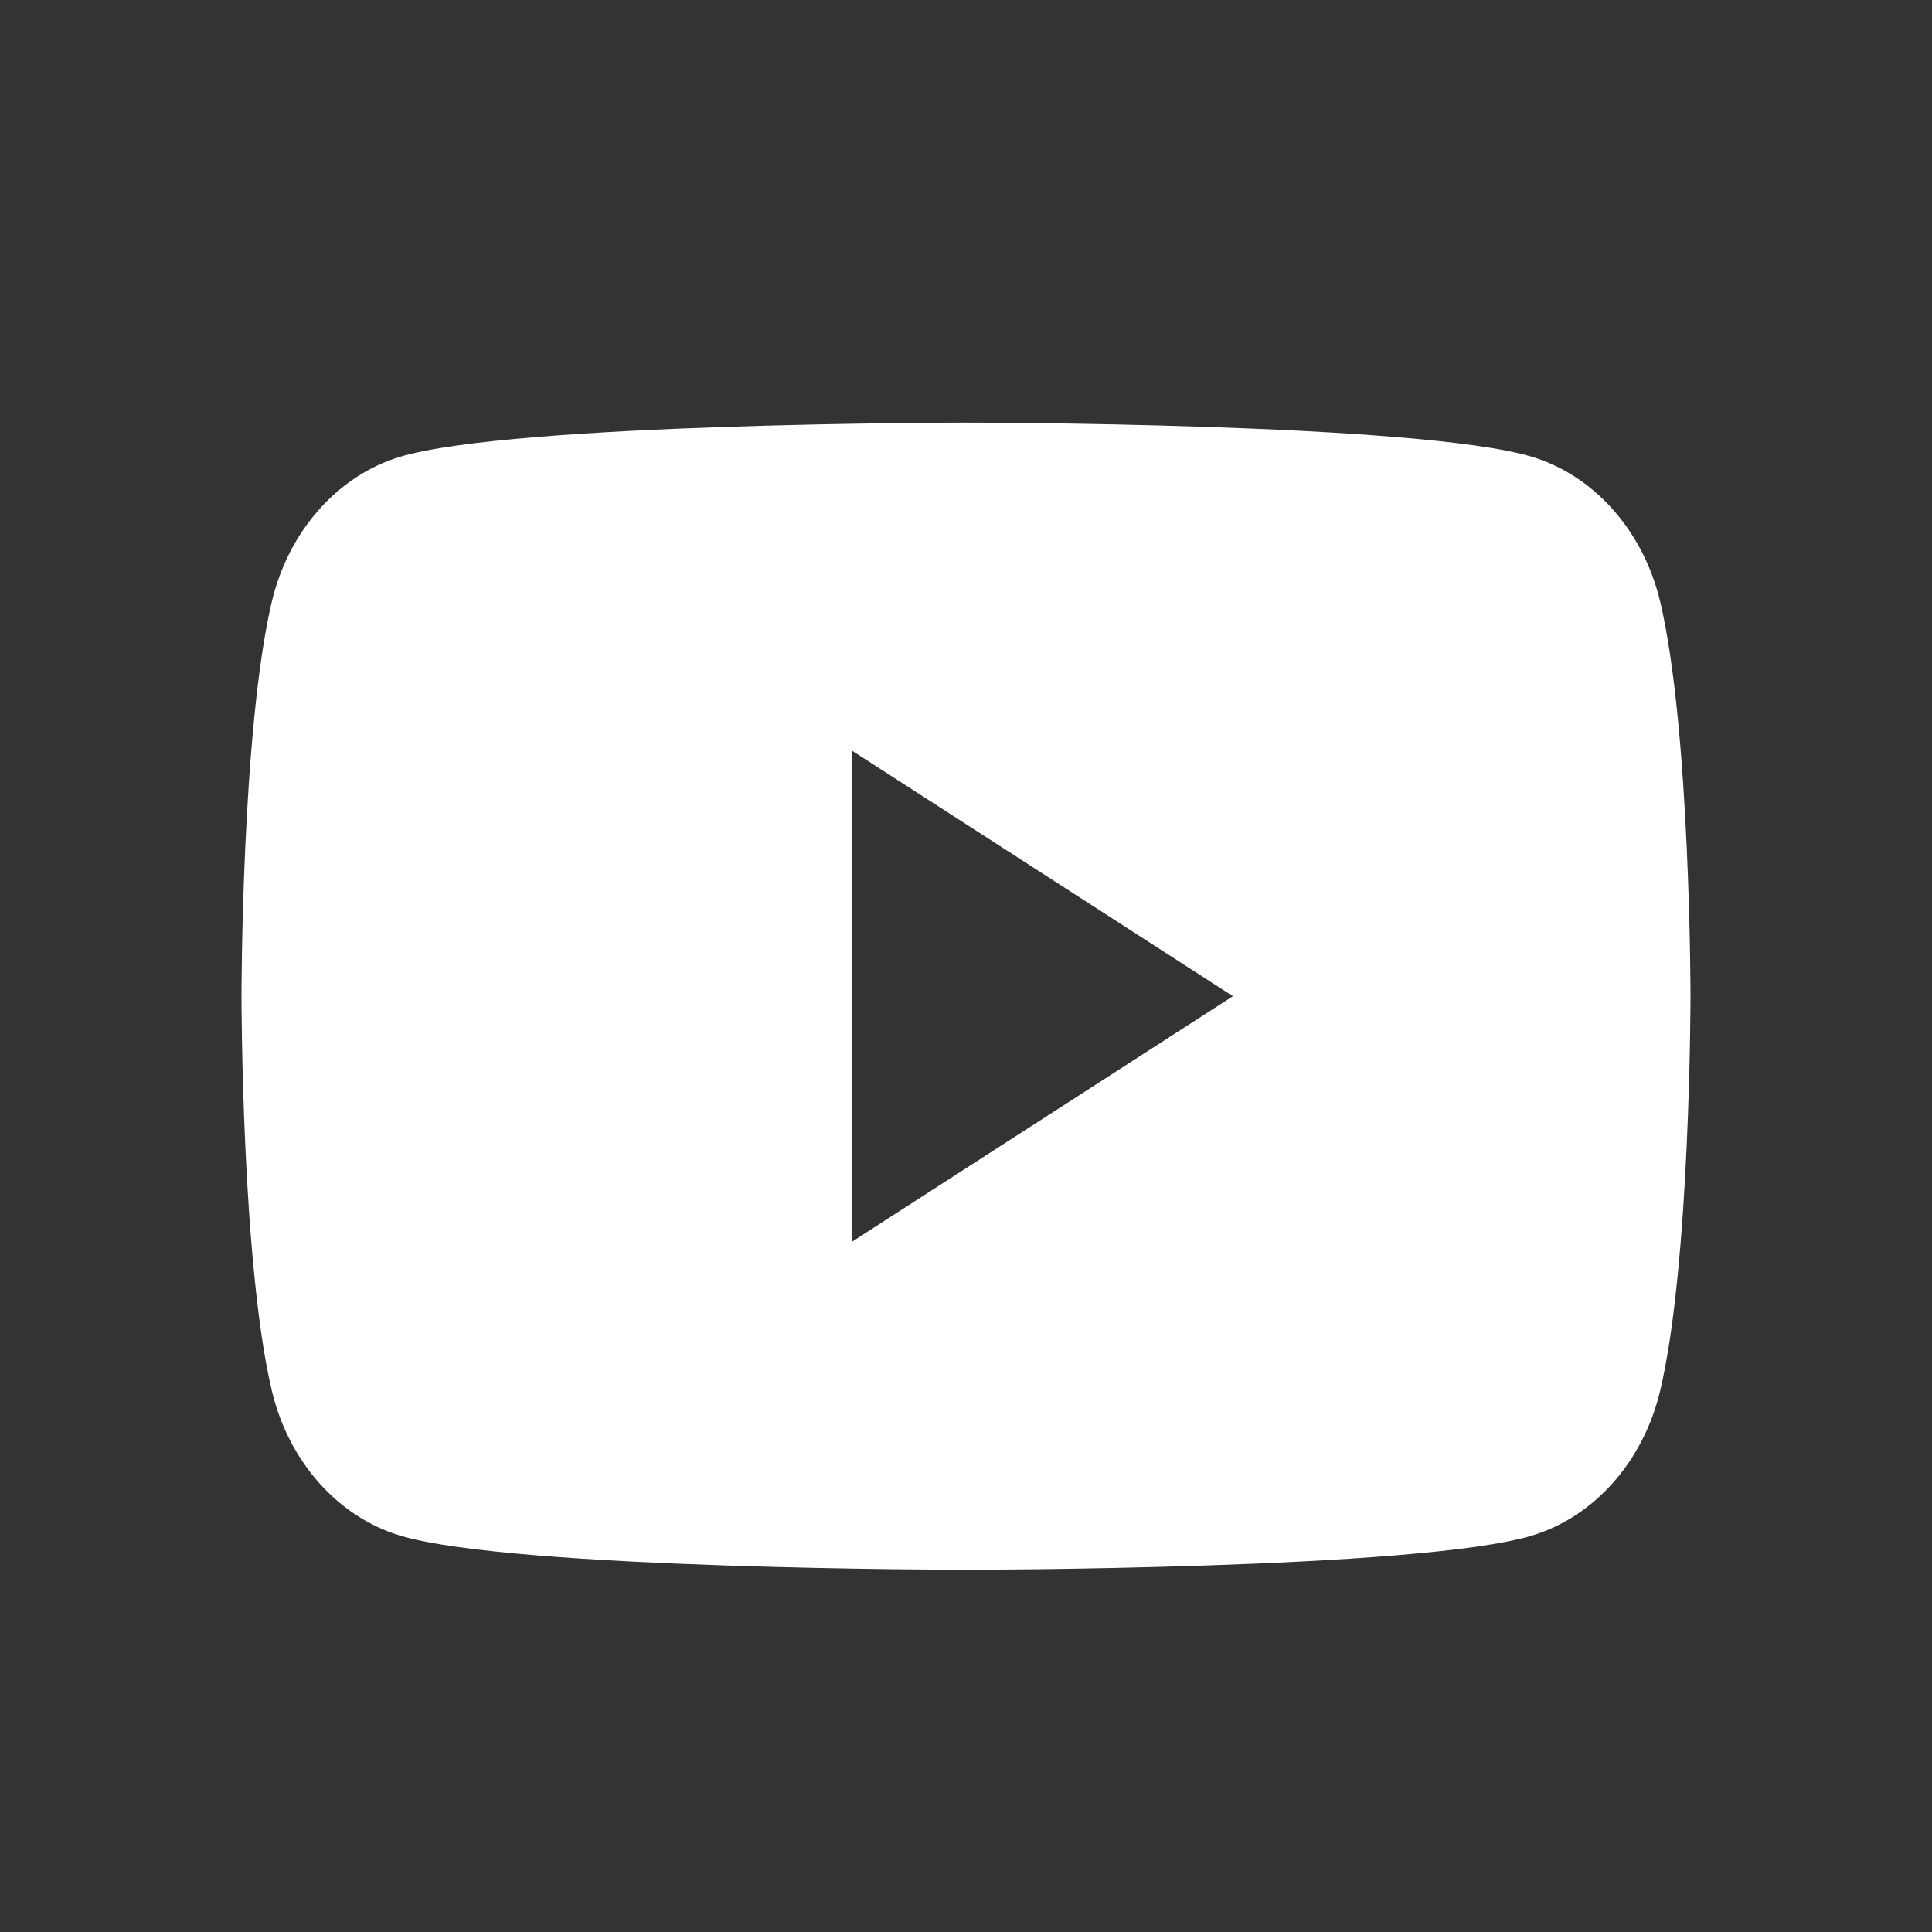 <?xml version="1.0" encoding="UTF-8"?>
<svg width="32px" height="32px" viewBox="0 0 32 32" version="1.1" xmlns="http://www.w3.org/2000/svg" xmlns:xlink="http://www.w3.org/1999/xlink">
    <rect x="0" y="0" width="32" height="32" fill="#333333" stroke="none"/>
    <title>ic_footer__youtube01</title>
    <g id="ic_footer__youtube01" stroke="none" stroke-width="1" fill="none" fill-rule="evenodd">
        <path d="M14.105,20.571 L14.105,12.429 L20.421,16.5 L14.105,20.571 Z M27.498,9.967 C27.222,8.799 26.409,7.879 25.377,7.567 C23.505,7 16,7 16,7 C16,7 8.495,7 6.623,7.567 C5.591,7.879 4.778,8.799 4.502,9.967 C4,12.084 4,16.5 4,16.5 C4,16.5 4,20.916 4.502,23.033 C4.778,24.201 5.591,25.121 6.623,25.433 C8.495,26 16,26 16,26 C16,26 23.505,26 25.377,25.433 C26.409,25.121 27.222,24.201 27.498,23.033 C28,20.916 28,16.5 28,16.5 C28,16.5 28,12.084 27.498,9.967 L27.498,9.967 Z" id="Fill-1" fill="#FFFFFE"></path>
    </g>
</svg>